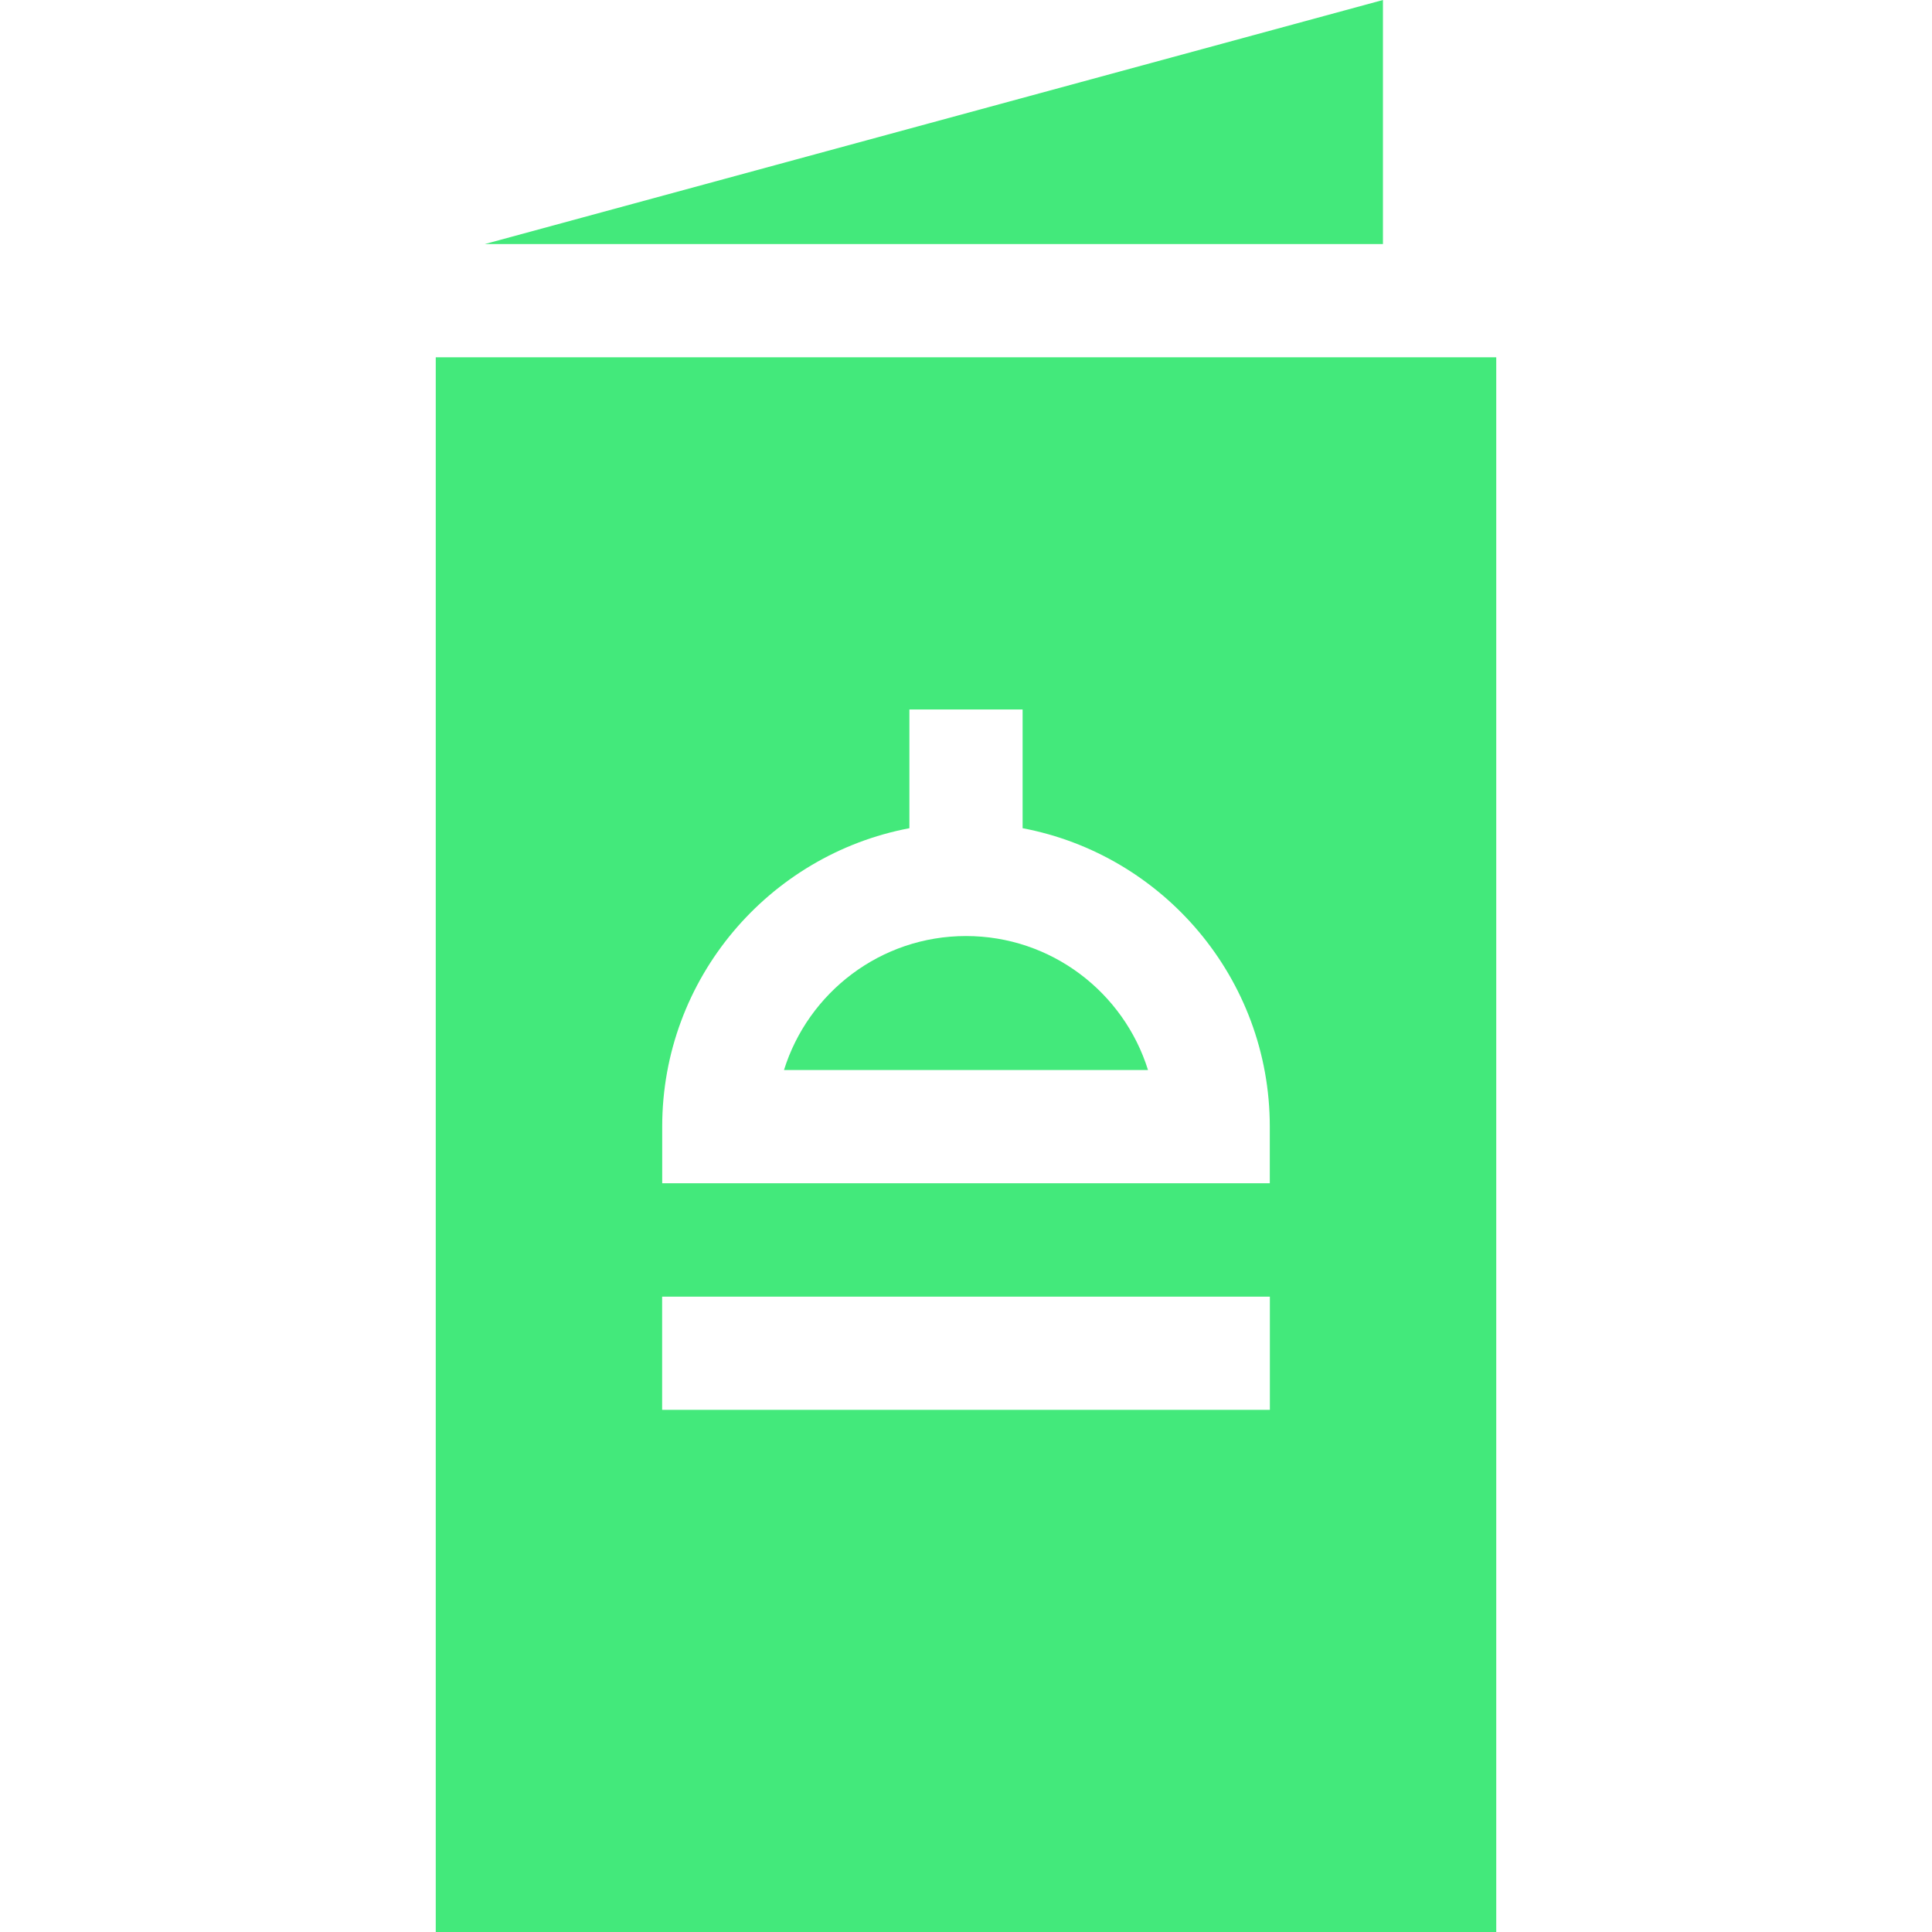 <svg width="53" height="53" viewBox="0 0 53 53" fill="none" xmlns="http://www.w3.org/2000/svg">
<g clip-path="url(#clip0)">
<path d="M26.5 25.678C24.158 25.678 22.17 27.227 21.507 29.354H31.493C30.83 27.227 28.843 25.678 26.5 25.678Z" fill="#43E97B"/>
<path d="M13.3 6.695H37.938V0L13.3 6.695Z" fill="#43E97B"/>
<path d="M11.954 9.801V53H41.046V9.801H11.954ZM18.166 30.907C18.166 26.842 21.091 23.45 24.947 22.72V19.463H28.053V22.72C31.909 23.45 34.834 26.842 34.834 30.907V32.46H18.166V30.907ZM34.836 38.676H18.164V35.571H34.836V38.676V38.676Z" fill="#43E97B"/>
</g>
<defs>
<clipPath id="clip0">
<rect width="53" height="53" fill="white"/>
</clipPath>
</defs>
</svg>
